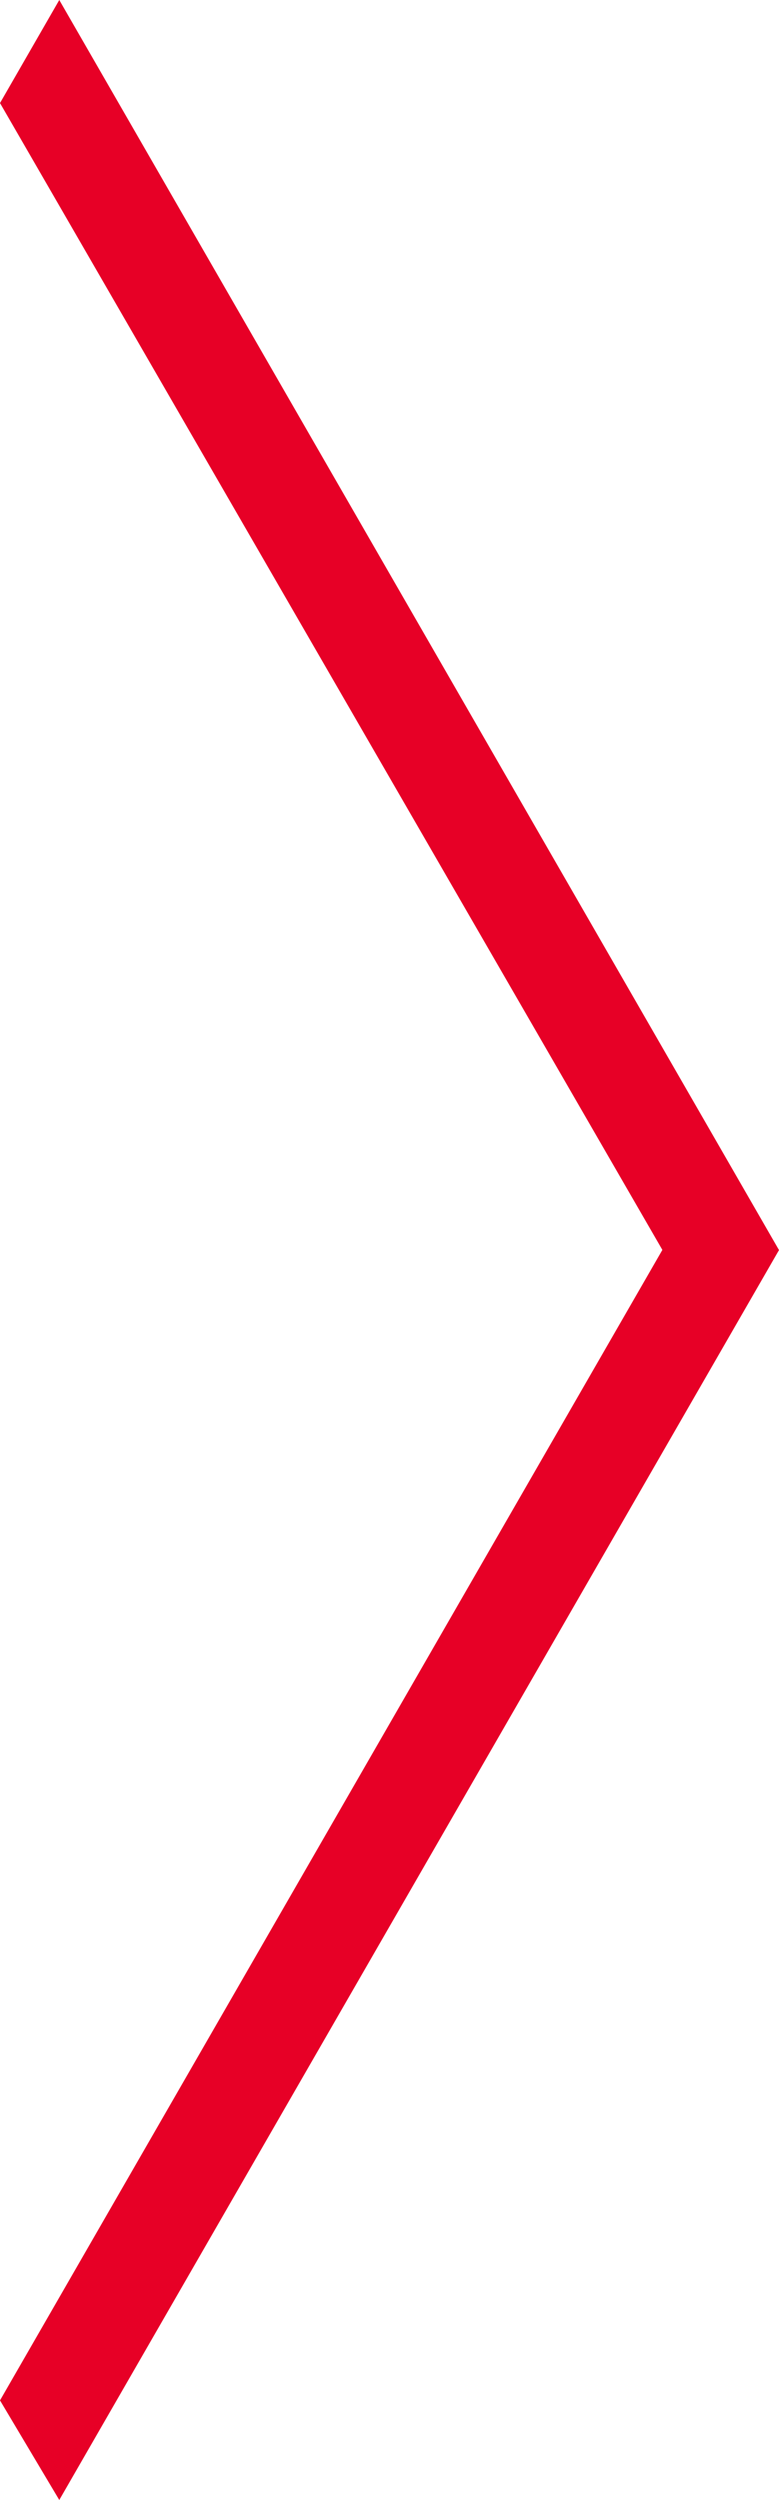 <svg xmlns="http://www.w3.org/2000/svg" width="9.685" height="31.051" viewBox="0 0 9.685 31.051">
  <path id="arrow_forward_ios_FILL1_wght100_GRAD0_opsz48" d="M14.987,36.8l-.737-1.237,8.235-14.289L14.25,7.03l.737-1.28,8.948,15.526Z" transform="translate(-14.25 -5.75)" fill="#e70026"/>
</svg>
